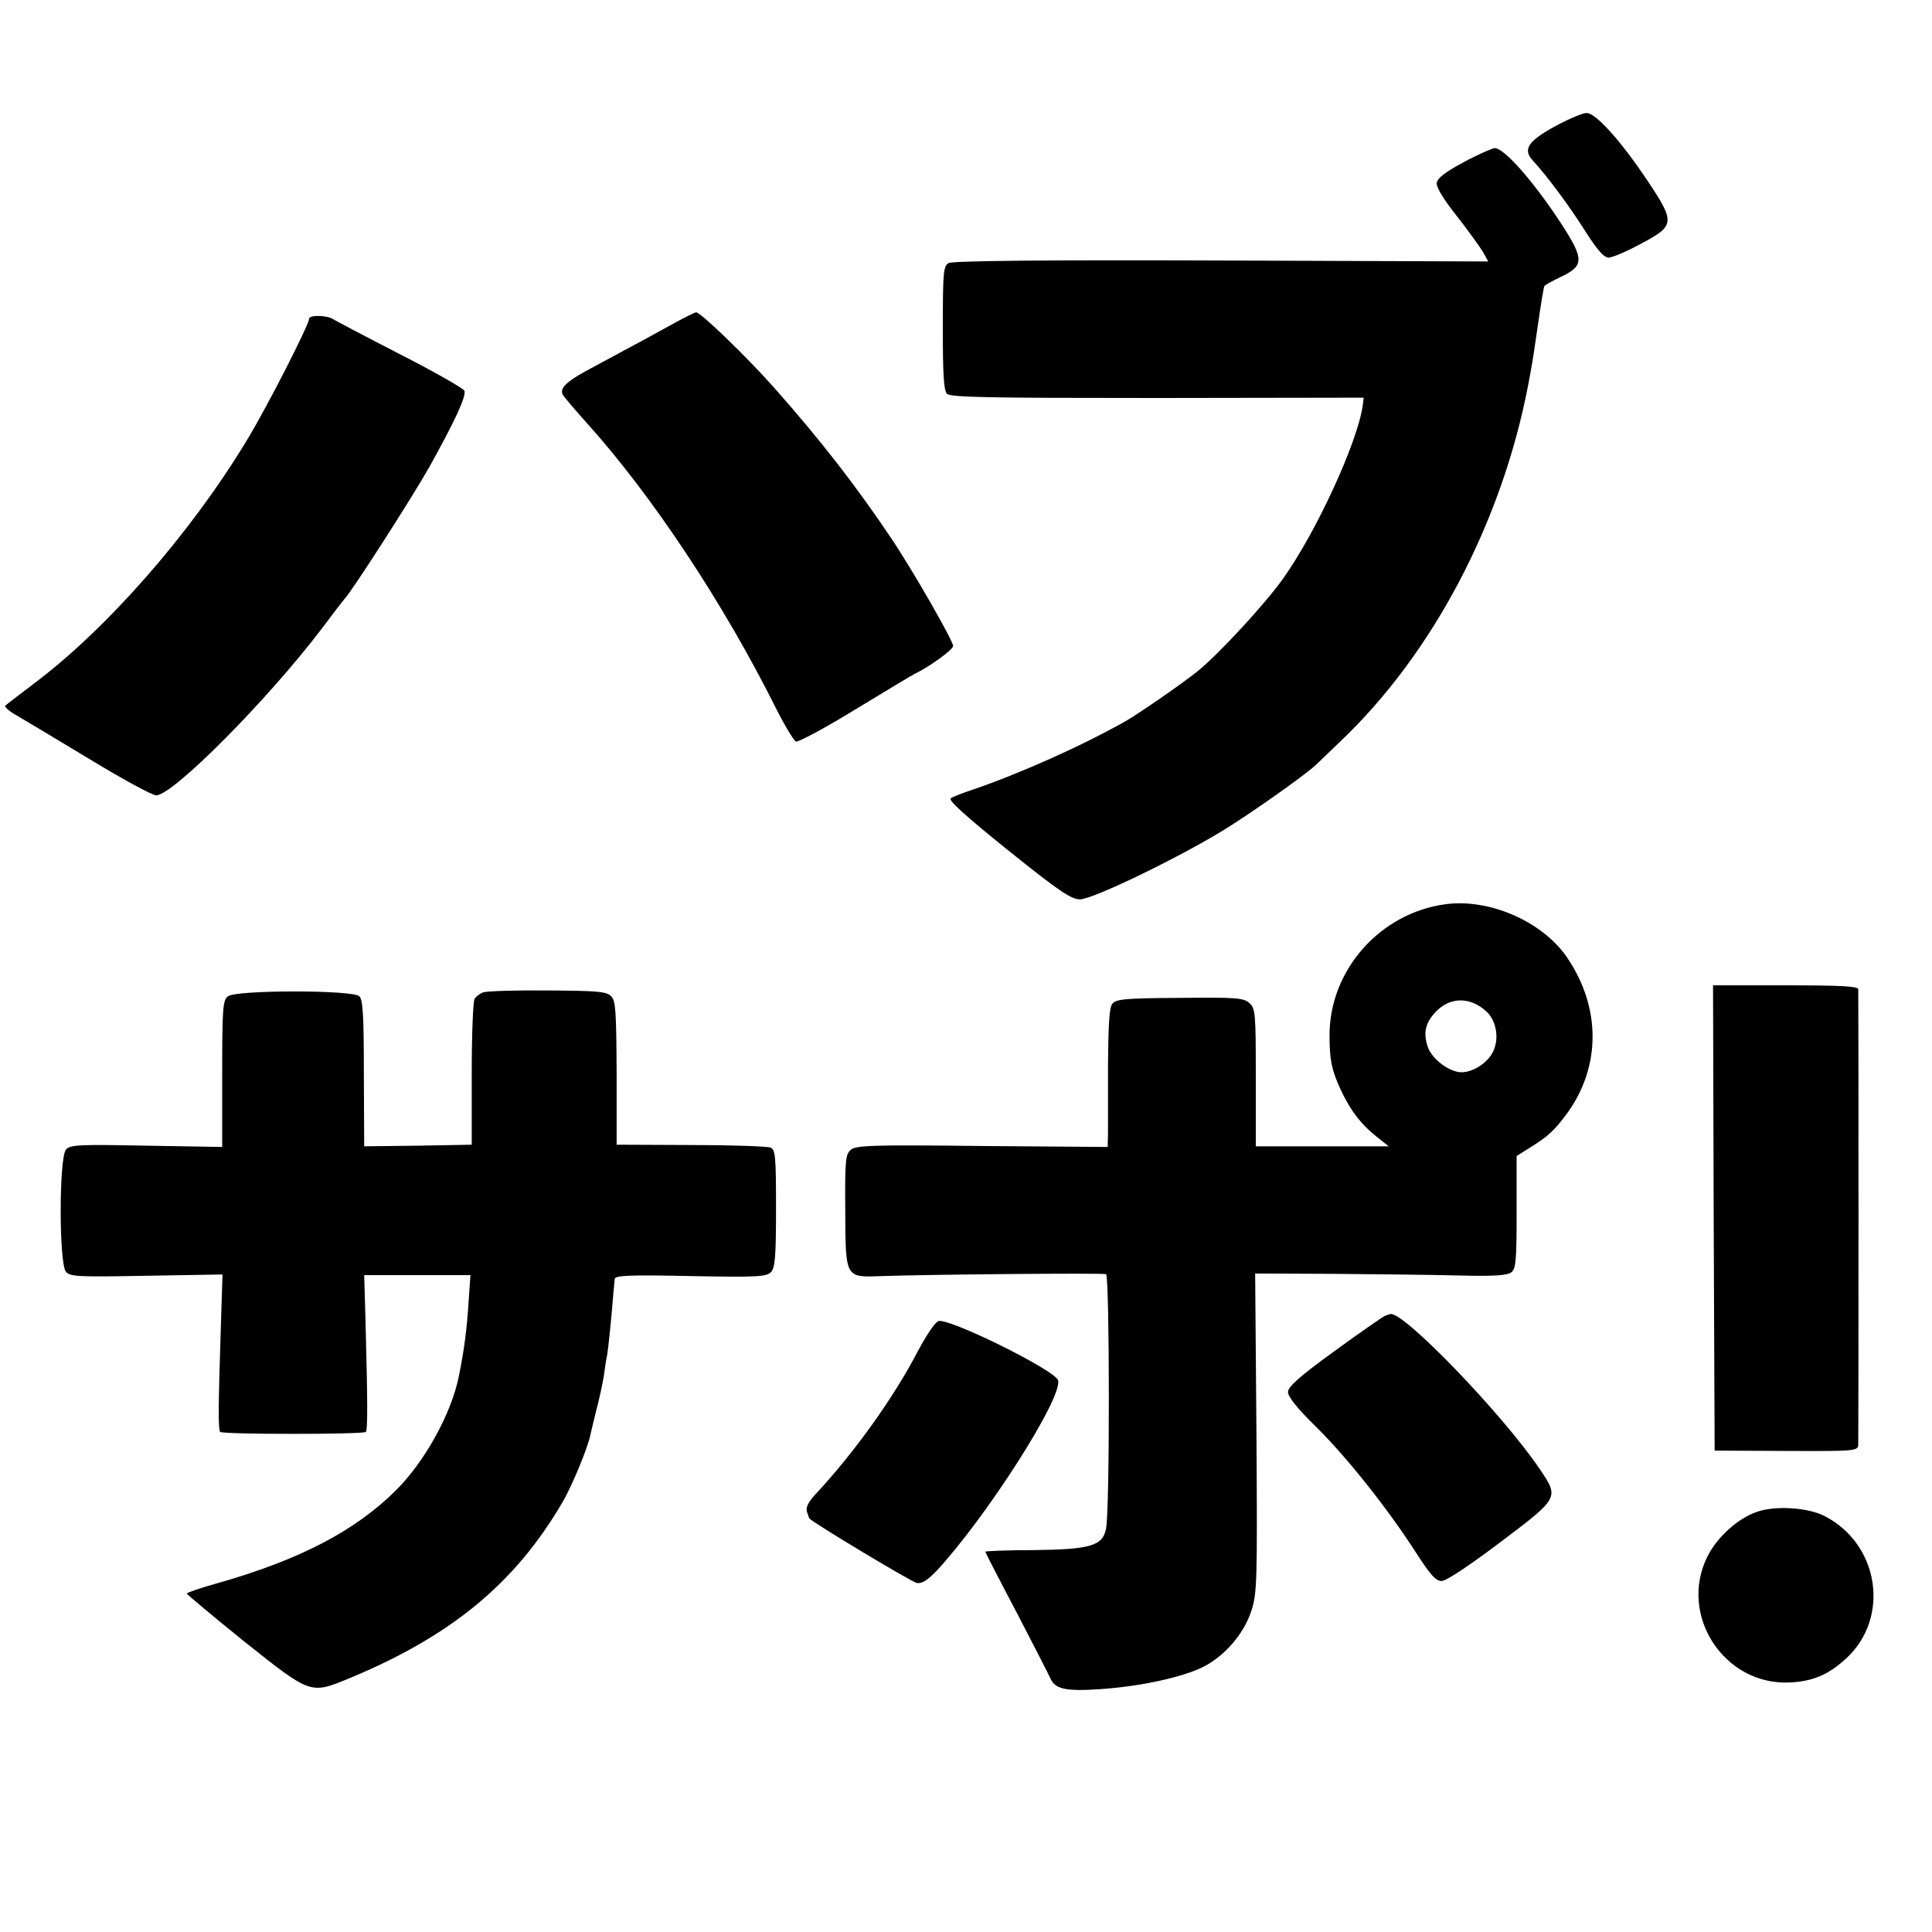 <?xml version="1.0" standalone="no"?>
<!DOCTYPE svg PUBLIC "-//W3C//DTD SVG 20010904//EN"
 "http://www.w3.org/TR/2001/REC-SVG-20010904/DTD/svg10.dtd">
<svg version="1.0" xmlns="http://www.w3.org/2000/svg"
 width="600pt" height="600pt" viewBox="0 0 600 600"
 preserveAspectRatio="xMidYMid meet">
<g transform="translate(0,600) scale(0.1,-0.1)"
fill="#000000" stroke="none">
<path d="M4828 5607 c-82 -45 -99 -71 -69 -104 46 -50 112 -139 161 -216 40
-63 61 -87 76 -87 11 0 56 19 100 43 106 56 107 66 21 195 -85 127 -162 212
-190 211 -12 0 -57 -19 -99 -42z"/>
<path d="M4545 5496 c-56 -30 -81 -49 -83 -64 -2 -13 19 -48 60 -100 35 -44
71 -95 82 -112 l18 -32 -829 3 c-548 2 -835 -1 -847 -8 -16 -9 -18 -27 -18
-201 0 -148 3 -194 13 -205 12 -11 127 -13 654 -13 l640 1 -3 -25 c-17 -116
-144 -392 -248 -538 -59 -82 -199 -233 -264 -286 -47 -38 -186 -134 -225 -156
-138 -78 -334 -165 -479 -214 -27 -9 -56 -20 -63 -25 -10 -5 44 -54 177 -161
159 -128 197 -153 224 -153 38 0 288 120 436 209 82 49 262 176 296 208 6 6
40 38 75 72 288 273 503 681 585 1109 4 22 9 47 10 55 2 8 11 67 20 130 9 63
18 118 20 121 2 4 24 16 49 28 75 35 75 55 7 161 -87 134 -180 240 -210 240
-9 -1 -53 -20 -97 -44z"/>
<path d="M2095 4997 c-54 -30 -111 -61 -275 -149 -62 -34 -83 -55 -72 -74 4
-7 36 -45 72 -85 204 -226 426 -561 588 -885 28 -56 57 -104 64 -107 8 -2 90
42 183 99 94 57 177 107 185 111 43 20 120 75 120 87 0 16 -126 236 -192 334
-108 161 -217 302 -363 467 -87 98 -229 235 -243 235 -4 0 -34 -15 -67 -33z"/>
<path d="M960 5010 c0 -18 -133 -279 -195 -380 -175 -289 -434 -584 -661 -754
-43 -33 -83 -63 -87 -67 -5 -3 11 -18 35 -31 24 -14 126 -75 227 -136 102 -62
194 -112 206 -112 52 0 347 297 516 520 35 47 66 87 69 90 21 21 205 307 263
409 79 142 117 223 109 238 -5 8 -96 60 -202 114 -107 55 -198 103 -204 107
-18 13 -76 15 -76 2z"/>
<path d="M4490 3192 c-204 -27 -362 -205 -361 -409 0 -76 7 -107 35 -168 30
-64 63 -107 111 -145 l38 -30 -207 0 -206 0 0 213 c0 201 -1 215 -20 232 -18
16 -40 18 -216 16 -174 -1 -199 -4 -210 -19 -9 -12 -12 -66 -13 -187 0 -93 0
-190 0 -214 l-1 -43 -390 3 c-342 4 -392 2 -408 -12 -16 -14 -18 -32 -17 -185
1 -216 -1 -211 114 -207 138 5 685 10 696 6 11 -4 12 -730 0 -790 -10 -54 -49
-65 -227 -67 -82 0 -148 -3 -148 -5 0 -2 44 -88 98 -190 53 -102 100 -194 104
-203 14 -33 46 -41 151 -34 126 8 260 37 325 70 66 34 125 102 148 173 18 54
19 90 16 553 l-4 495 239 -1 c131 -1 306 -3 389 -5 117 -3 155 0 168 10 14 11
16 39 16 187 l0 174 40 25 c58 36 77 54 115 105 107 145 108 330 2 486 -76
112 -241 184 -377 166z m127 -334 c29 -27 39 -80 22 -119 -14 -36 -62 -69
-100 -69 -38 0 -92 41 -105 79 -15 45 -7 76 27 111 45 45 107 44 156 -2z"/>
<path d="M5322 2218 l3 -723 223 -1 c218 -1 222 0 223 20 1 27 1 1397 0 1414
-1 9 -53 12 -226 12 l-225 0 2 -722z"/>
<path d="M1500 2918 c-10 -4 -22 -13 -26 -20 -5 -7 -9 -112 -9 -233 l0 -220
-167 -3 -167 -2 -1 226 c0 181 -3 229 -14 240 -20 20 -382 20 -408 0 -16 -12
-18 -36 -18 -240 l0 -228 -235 4 c-209 4 -237 3 -250 -12 -22 -25 -22 -356 0
-380 14 -15 40 -16 251 -12 l235 4 -5 -158 c-8 -249 -9 -324 -2 -331 8 -8 444
-8 452 0 6 6 6 86 -1 350 l-4 137 165 0 165 0 -6 -87 c-5 -80 -14 -149 -30
-227 -23 -115 -104 -262 -193 -352 -127 -127 -298 -217 -554 -290 -54 -15 -98
-30 -98 -33 1 -3 82 -71 180 -150 206 -164 204 -163 325 -113 316 131 515 295
662 547 29 49 80 172 87 211 2 10 11 46 19 79 9 33 18 78 22 100 3 23 7 51 10
64 4 21 14 119 20 196 2 17 3 36 4 43 1 11 45 13 236 9 211 -4 236 -2 250 13
12 14 15 49 15 197 0 163 -2 182 -17 189 -10 4 -121 8 -248 8 l-230 1 0 222
c-1 194 -3 225 -17 239 -14 15 -44 17 -198 18 -100 1 -189 -2 -200 -6z"/>
<path d="M4300 1913 c-8 -4 -79 -53 -157 -110 -109 -79 -143 -110 -143 -126 0
-15 29 -51 84 -105 96 -94 224 -255 311 -390 47 -73 64 -92 82 -92 14 0 85 47
183 121 184 139 182 137 121 228 -117 172 -424 490 -463 480 -2 0 -10 -3 -18
-6z"/>
<path d="M2914 1897 c-11 -4 -39 -47 -64 -94 -74 -143 -199 -317 -317 -443
-23 -25 -31 -41 -27 -55 4 -11 7 -21 8 -21 12 -14 317 -197 333 -200 16 -3 33
8 62 38 153 165 391 536 377 591 -7 31 -344 197 -372 184z"/>
<path d="M5454 1304 c-59 -21 -121 -78 -151 -137 -92 -183 52 -403 257 -392
72 4 118 24 174 75 137 127 102 355 -68 442 -53 27 -156 33 -212 12z"/>
</g>
</svg>
